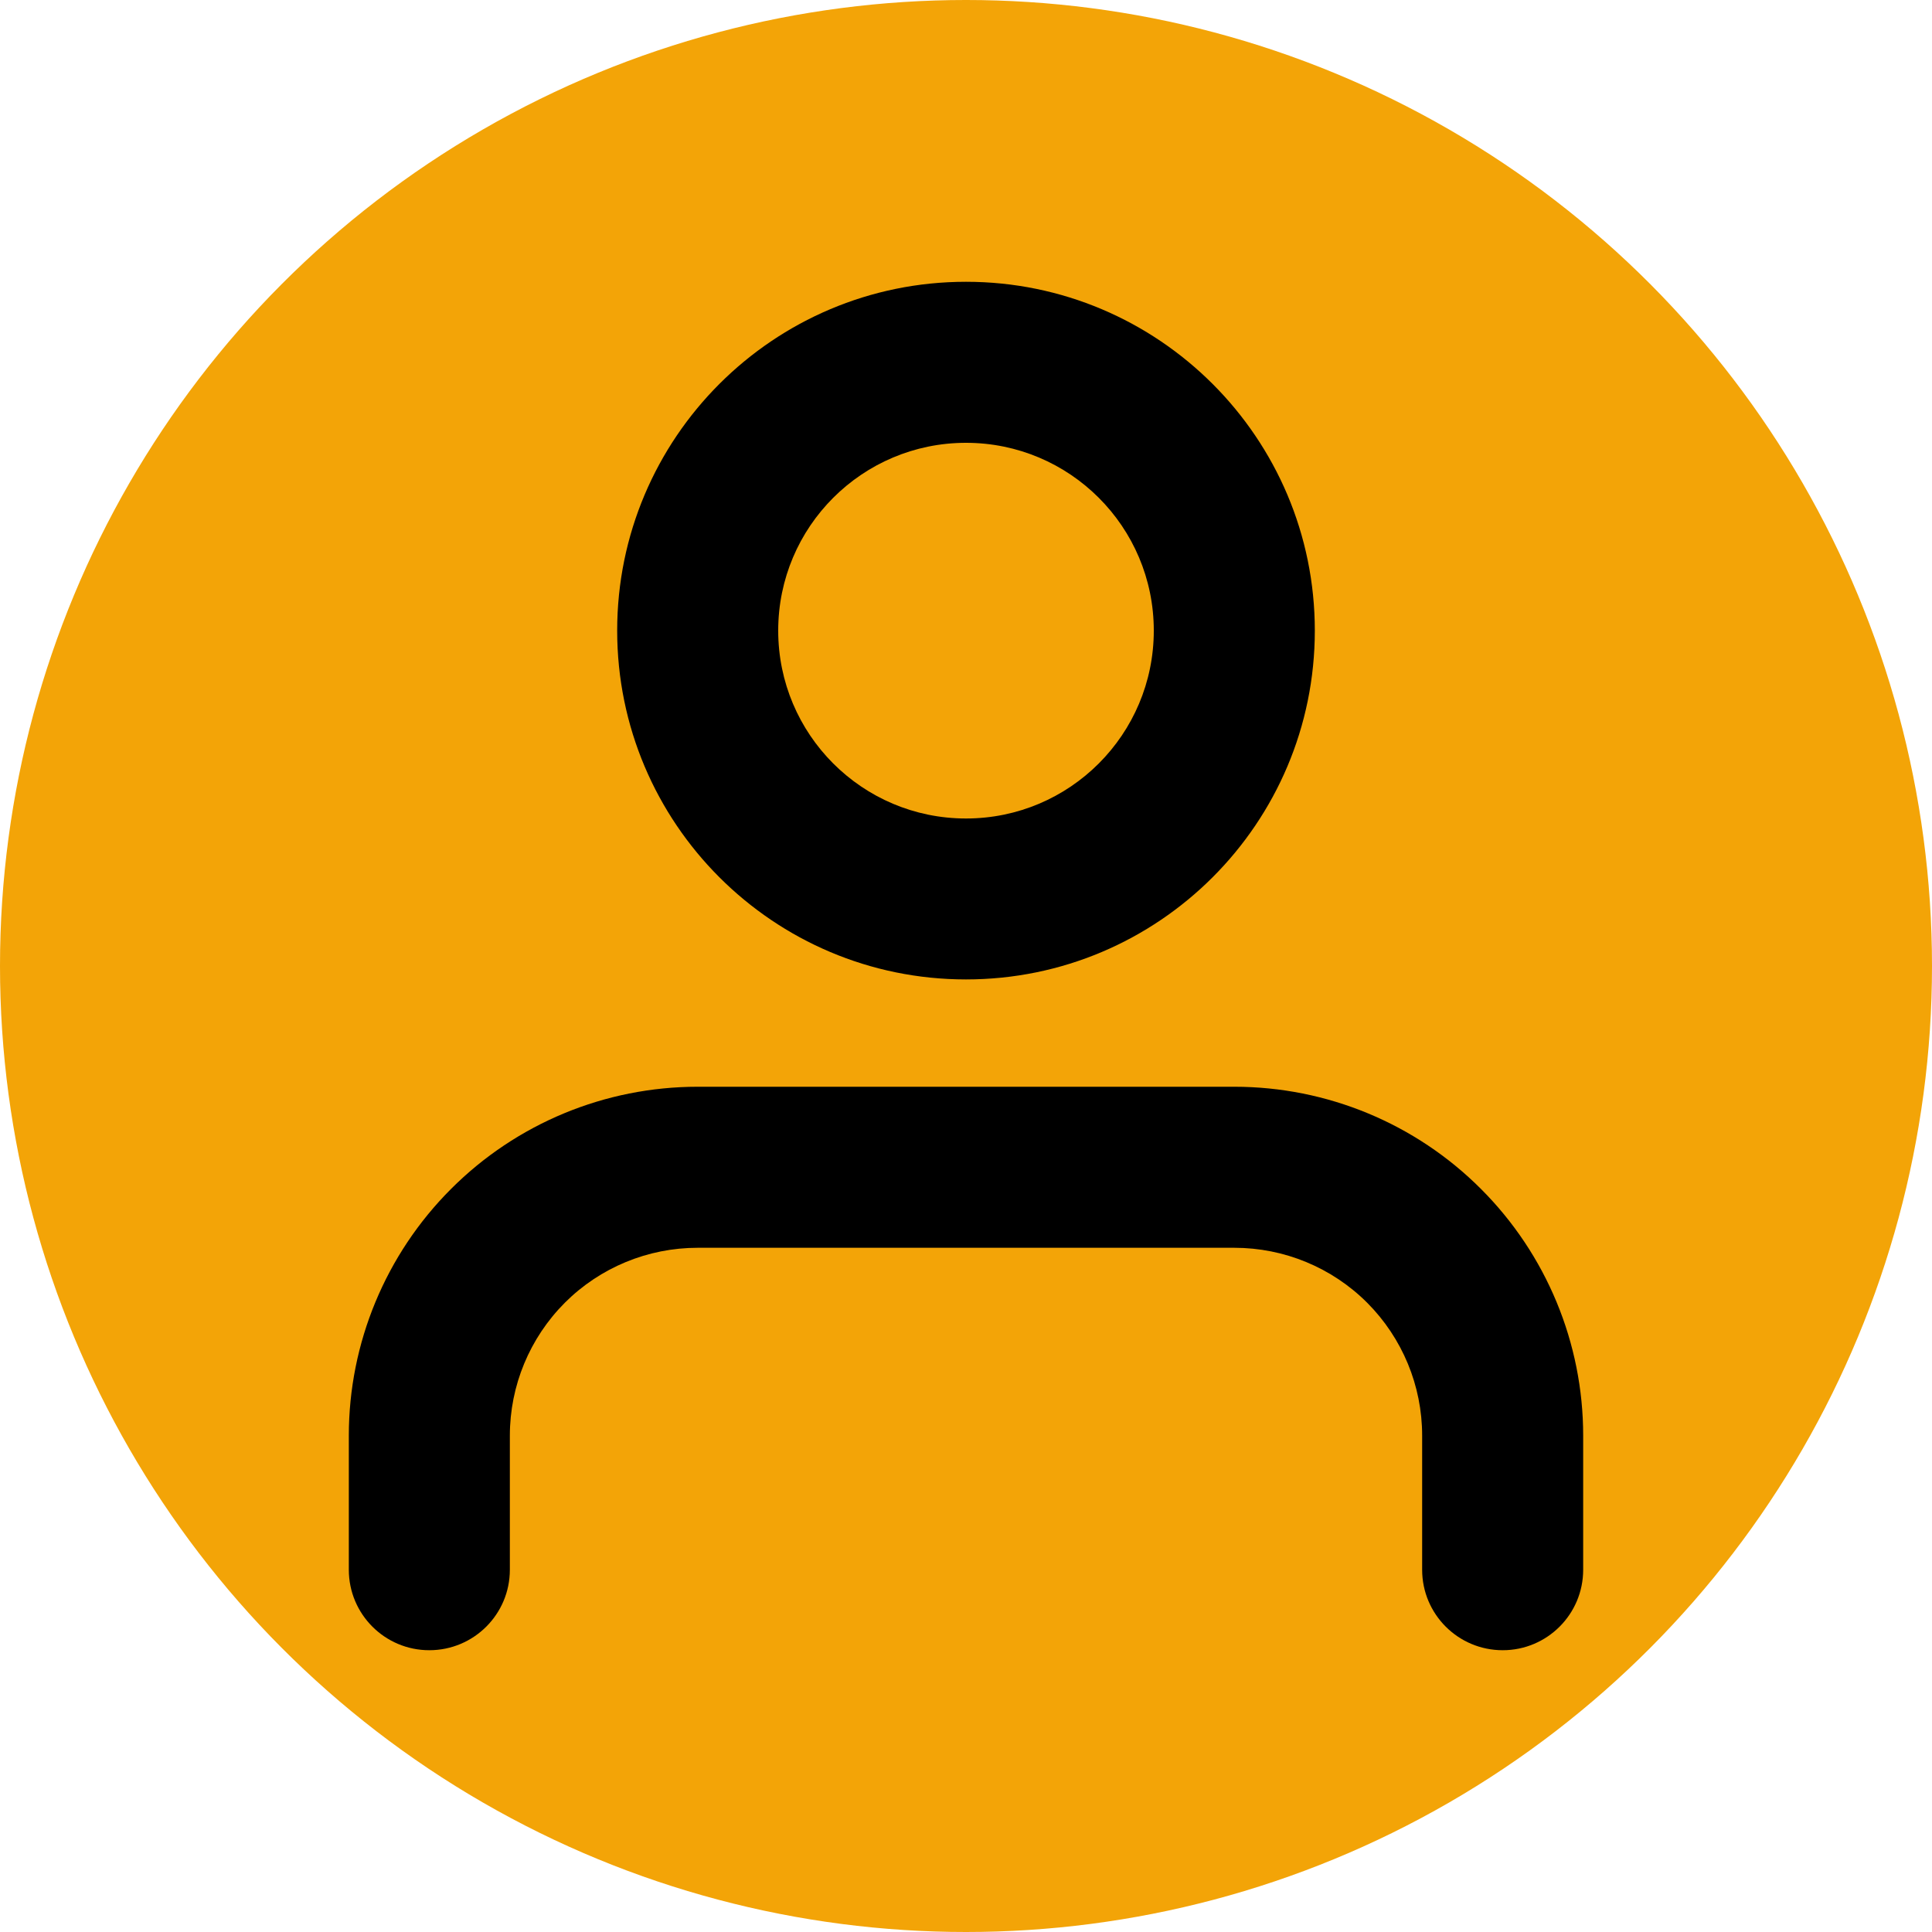 <?xml version="1.0" encoding="UTF-8"?> <svg xmlns="http://www.w3.org/2000/svg" width="20" height="20" viewBox="0 0 20 20" fill="none"> <g clip-path="url(#clip0_113_292)"> <circle cx="10" cy="10" r="10" fill="#F3A407"></circle> <path fill-rule="evenodd" clip-rule="evenodd" d="M4.669 12.308C5.346 11.63 6.264 11.25 7.222 11.25H12.778C13.736 11.25 14.654 11.63 15.331 12.308C16.008 12.985 16.389 13.903 16.389 14.861V16.25C16.389 16.71 16.016 17.083 15.556 17.083C15.095 17.083 14.722 16.71 14.722 16.25V14.861C14.722 14.345 14.517 13.851 14.153 13.486C13.788 13.121 13.293 12.917 12.778 12.917H7.222C6.707 12.917 6.212 13.121 5.847 13.486C5.483 13.851 5.278 14.345 5.278 14.861V16.25C5.278 16.71 4.905 17.083 4.444 17.083C3.984 17.083 3.611 16.71 3.611 16.25V14.861C3.611 13.903 3.992 12.985 4.669 12.308Z" fill="black"></path> <path fill-rule="evenodd" clip-rule="evenodd" d="M10 4.584C8.926 4.584 8.056 5.454 8.056 6.528C8.056 7.602 8.926 8.473 10 8.473C11.074 8.473 11.944 7.602 11.944 6.528C11.944 5.454 11.074 4.584 10 4.584ZM6.389 6.528C6.389 4.534 8.006 2.917 10 2.917C11.994 2.917 13.611 4.534 13.611 6.528C13.611 8.522 11.994 10.139 10 10.139C8.006 10.139 6.389 8.522 6.389 6.528Z" fill="black"></path> </g> <defs> <clipPath id="clip0_113_292"> <rect width="20" height="20" fill="white"></rect> </clipPath> </defs> </svg> 